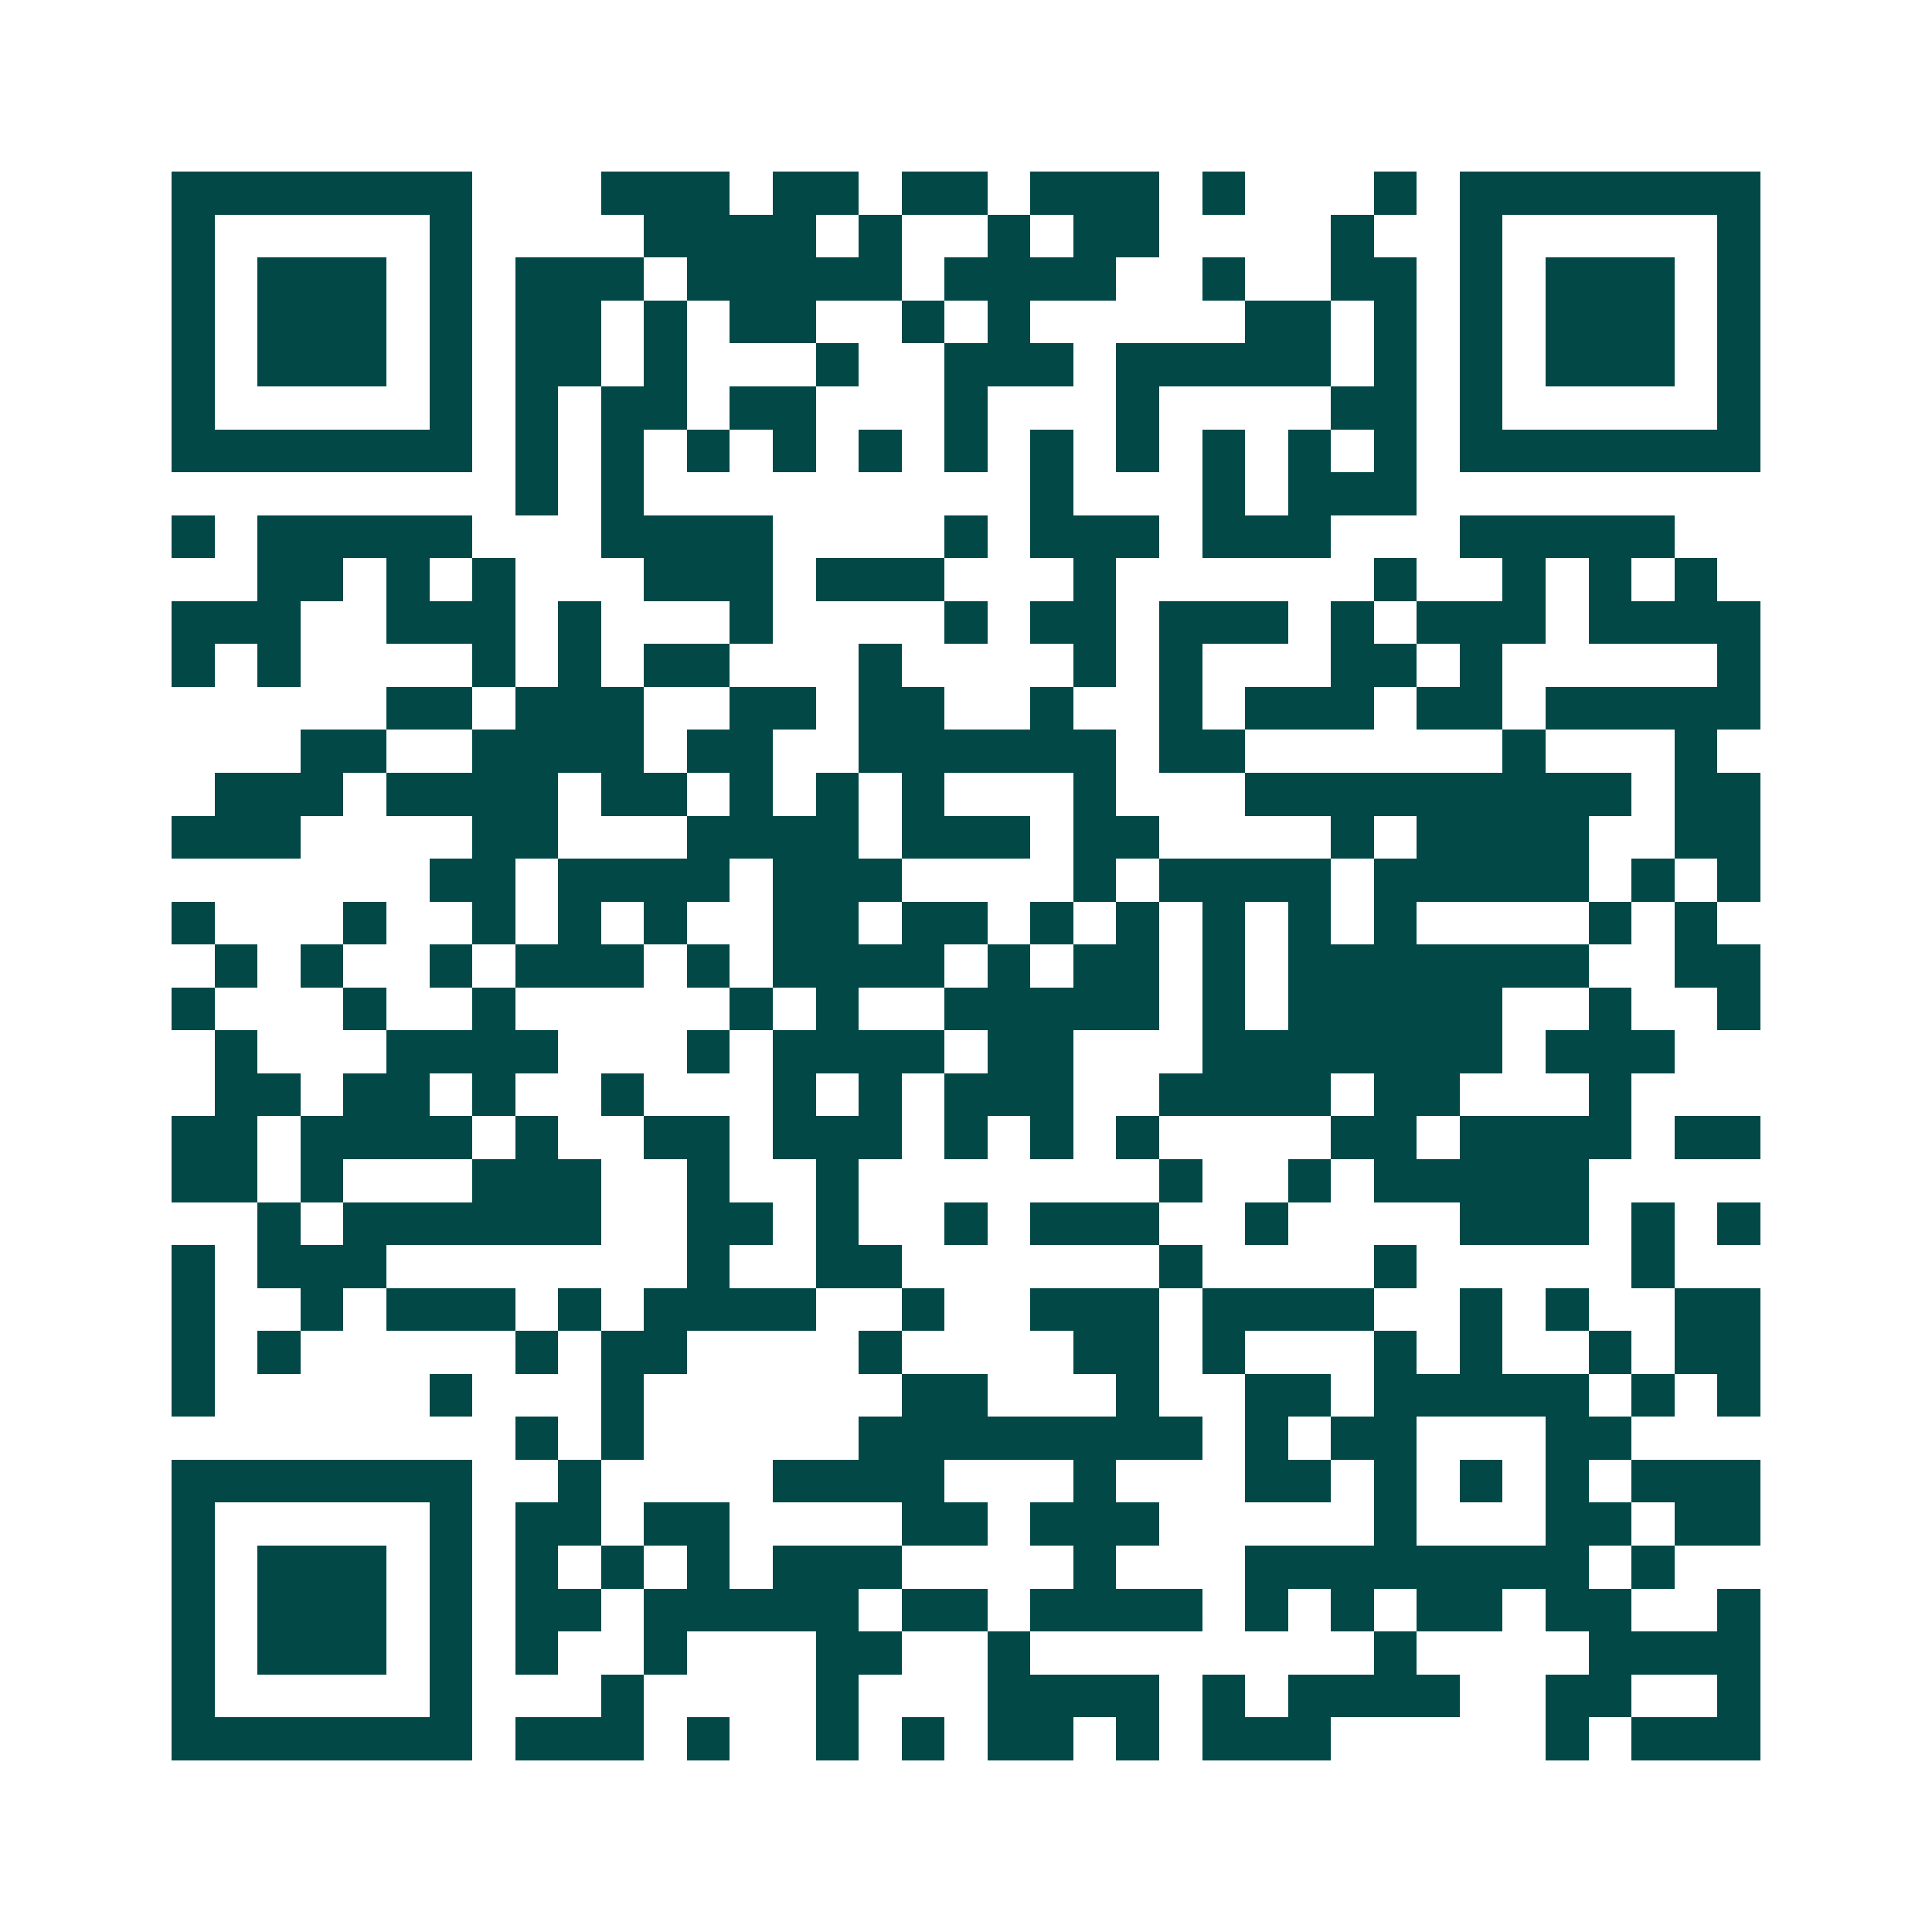 <svg xmlns="http://www.w3.org/2000/svg" width="200" height="200" viewBox="0 0 45 45" shape-rendering="crispEdges"><path fill="#ffffff" d="M0 0h45v45H0z"/><path stroke="#014847" d="M4 4.5h7m3 0h3m1 0h2m1 0h2m1 0h3m1 0h1m3 0h1m1 0h7M4 5.5h1m5 0h1m4 0h4m1 0h1m2 0h1m1 0h2m4 0h1m2 0h1m5 0h1M4 6.5h1m1 0h3m1 0h1m1 0h3m1 0h5m1 0h4m2 0h1m2 0h2m1 0h1m1 0h3m1 0h1M4 7.5h1m1 0h3m1 0h1m1 0h2m1 0h1m1 0h2m2 0h1m1 0h1m5 0h2m1 0h1m1 0h1m1 0h3m1 0h1M4 8.5h1m1 0h3m1 0h1m1 0h2m1 0h1m3 0h1m2 0h3m1 0h5m1 0h1m1 0h1m1 0h3m1 0h1M4 9.5h1m5 0h1m1 0h1m1 0h2m1 0h2m3 0h1m3 0h1m4 0h2m1 0h1m5 0h1M4 10.5h7m1 0h1m1 0h1m1 0h1m1 0h1m1 0h1m1 0h1m1 0h1m1 0h1m1 0h1m1 0h1m1 0h1m1 0h7M12 11.5h1m1 0h1m9 0h1m3 0h1m1 0h3M4 12.5h1m1 0h5m3 0h4m4 0h1m1 0h3m1 0h3m3 0h5M6 13.5h2m1 0h1m1 0h1m3 0h3m1 0h3m3 0h1m6 0h1m2 0h1m1 0h1m1 0h1M4 14.5h3m2 0h3m1 0h1m3 0h1m4 0h1m1 0h2m1 0h3m1 0h1m1 0h3m1 0h4M4 15.5h1m1 0h1m4 0h1m1 0h1m1 0h2m3 0h1m4 0h1m1 0h1m3 0h2m1 0h1m5 0h1M9 16.5h2m1 0h3m2 0h2m1 0h2m2 0h1m2 0h1m1 0h3m1 0h2m1 0h5M7 17.5h2m2 0h4m1 0h2m2 0h6m1 0h2m6 0h1m3 0h1M5 18.5h3m1 0h4m1 0h2m1 0h1m1 0h1m1 0h1m3 0h1m3 0h9m1 0h2M4 19.5h3m4 0h2m3 0h4m1 0h3m1 0h2m4 0h1m1 0h4m2 0h2M10 20.5h2m1 0h4m1 0h3m4 0h1m1 0h4m1 0h5m1 0h1m1 0h1M4 21.5h1m3 0h1m2 0h1m1 0h1m1 0h1m2 0h2m1 0h2m1 0h1m1 0h1m1 0h1m1 0h1m1 0h1m4 0h1m1 0h1M5 22.5h1m1 0h1m2 0h1m1 0h3m1 0h1m1 0h4m1 0h1m1 0h2m1 0h1m1 0h7m2 0h2M4 23.5h1m3 0h1m2 0h1m5 0h1m1 0h1m2 0h5m1 0h1m1 0h5m2 0h1m2 0h1M5 24.5h1m3 0h4m3 0h1m1 0h4m1 0h2m3 0h7m1 0h3M5 25.5h2m1 0h2m1 0h1m2 0h1m3 0h1m1 0h1m1 0h3m2 0h4m1 0h2m3 0h1M4 26.5h2m1 0h4m1 0h1m2 0h2m1 0h3m1 0h1m1 0h1m1 0h1m4 0h2m1 0h4m1 0h2M4 27.5h2m1 0h1m3 0h3m2 0h1m2 0h1m7 0h1m2 0h1m1 0h5M6 28.5h1m1 0h6m2 0h2m1 0h1m2 0h1m1 0h3m2 0h1m4 0h3m1 0h1m1 0h1M4 29.5h1m1 0h3m7 0h1m2 0h2m6 0h1m4 0h1m5 0h1M4 30.5h1m2 0h1m1 0h3m1 0h1m1 0h4m2 0h1m2 0h3m1 0h4m2 0h1m1 0h1m2 0h2M4 31.5h1m1 0h1m5 0h1m1 0h2m4 0h1m4 0h2m1 0h1m3 0h1m1 0h1m2 0h1m1 0h2M4 32.5h1m5 0h1m3 0h1m6 0h2m3 0h1m2 0h2m1 0h5m1 0h1m1 0h1M12 33.5h1m1 0h1m5 0h8m1 0h1m1 0h2m3 0h2M4 34.5h7m2 0h1m4 0h4m3 0h1m3 0h2m1 0h1m1 0h1m1 0h1m1 0h3M4 35.5h1m5 0h1m1 0h2m1 0h2m4 0h2m1 0h3m5 0h1m3 0h2m1 0h2M4 36.5h1m1 0h3m1 0h1m1 0h1m1 0h1m1 0h1m1 0h3m4 0h1m3 0h8m1 0h1M4 37.5h1m1 0h3m1 0h1m1 0h2m1 0h5m1 0h2m1 0h4m1 0h1m1 0h1m1 0h2m1 0h2m2 0h1M4 38.5h1m1 0h3m1 0h1m1 0h1m2 0h1m3 0h2m2 0h1m8 0h1m4 0h4M4 39.5h1m5 0h1m3 0h1m4 0h1m3 0h4m1 0h1m1 0h4m2 0h2m2 0h1M4 40.5h7m1 0h3m1 0h1m2 0h1m1 0h1m1 0h2m1 0h1m1 0h3m5 0h1m1 0h3"/></svg>
